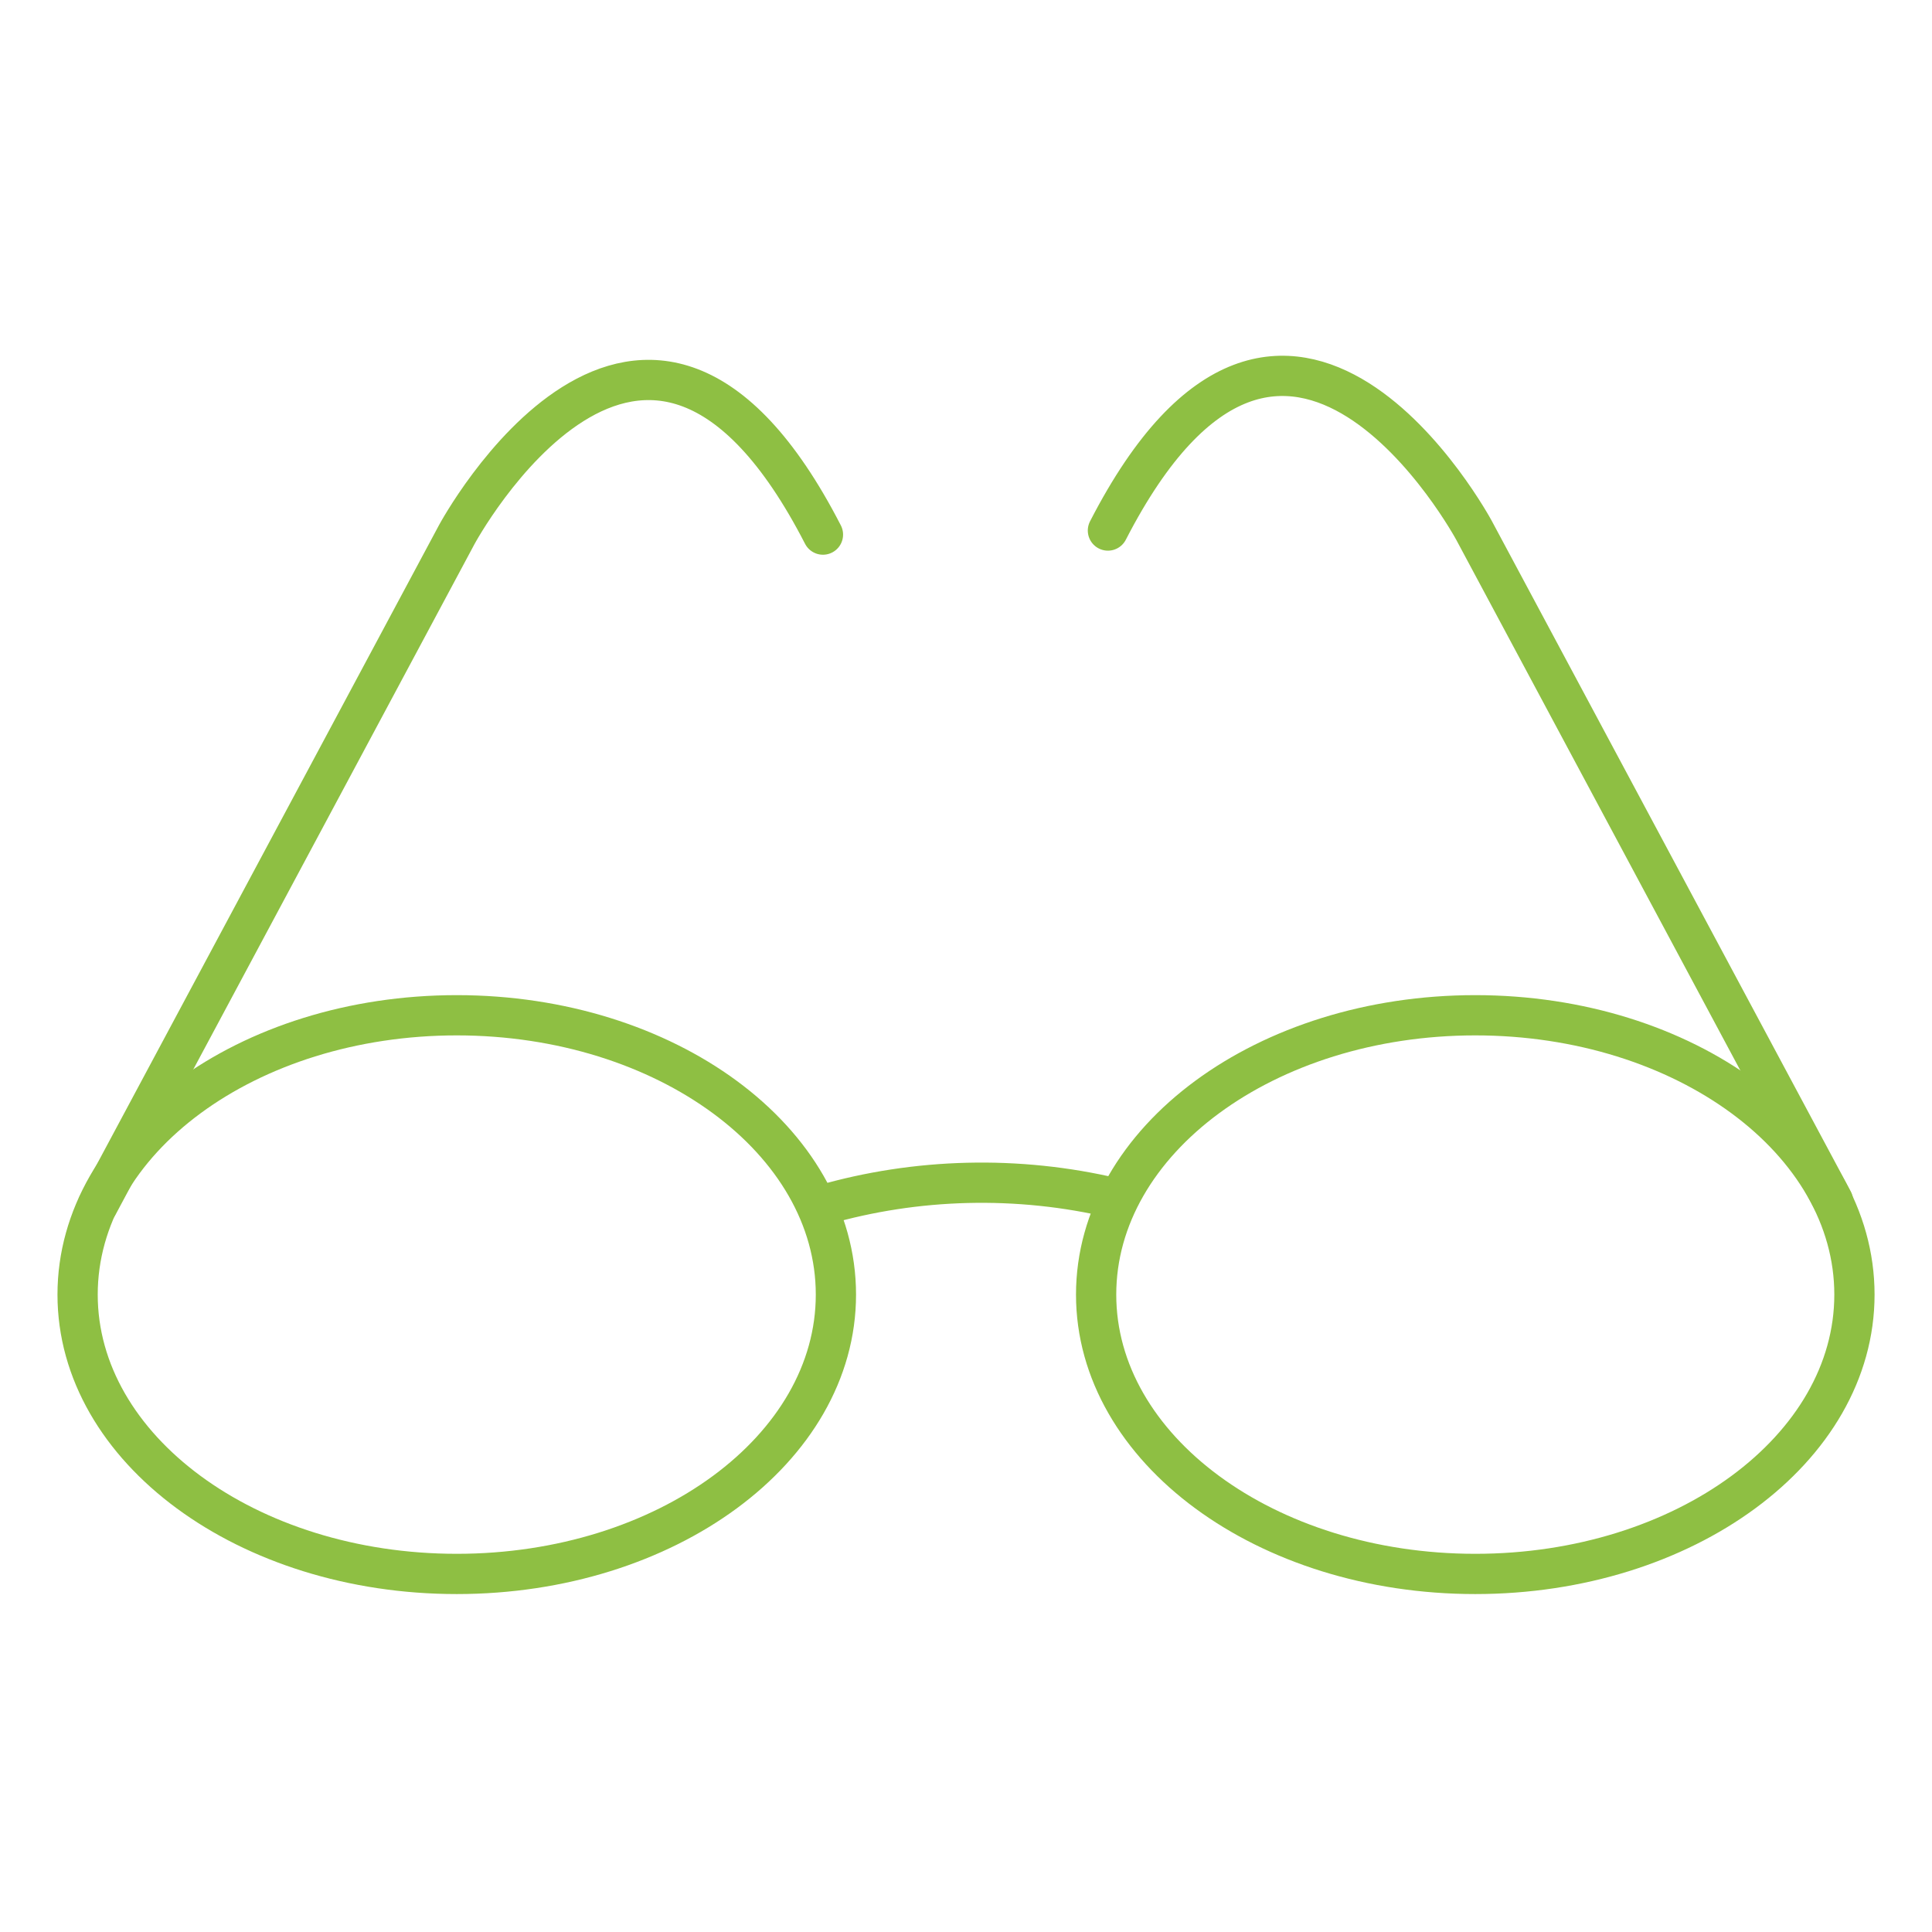 <svg xmlns="http://www.w3.org/2000/svg" width="48" height="48" viewBox="0 0 48 48">
  <g fill="none" fill-rule="evenodd" stroke="#8EBF43" stroke-linecap="round" stroke-linejoin="round" transform="translate(1 9)">
    <path d="M19.768 23.164C19.768 26.998 15.55 30.104 10.348 30.104 5.146 30.104.928 26.998.928 23.164.928 19.33 5.146 16.224 10.348 16.224 15.55 16.224 19.768 19.33 19.768 23.164zM45.073 23.164C45.073 26.998 40.855 30.104 35.653 30.104 30.449 30.104 26.233 26.998 26.233 23.164 26.233 19.33 30.449 16.224 35.653 16.224 40.855 16.224 45.073 19.33 45.073 23.164zM19.446 20.937C21.756 20.271 24.28 20.195 26.698 20.771"/>
    <path d="M1.432 20.938L10.348 4.282C10.348 4.282 15.002-4.362 19.446 4.282M44.54 20.835L35.624 4.181C35.624 4.181 30.972-4.465 26.526 4.181"/>
  </g>
</svg>
